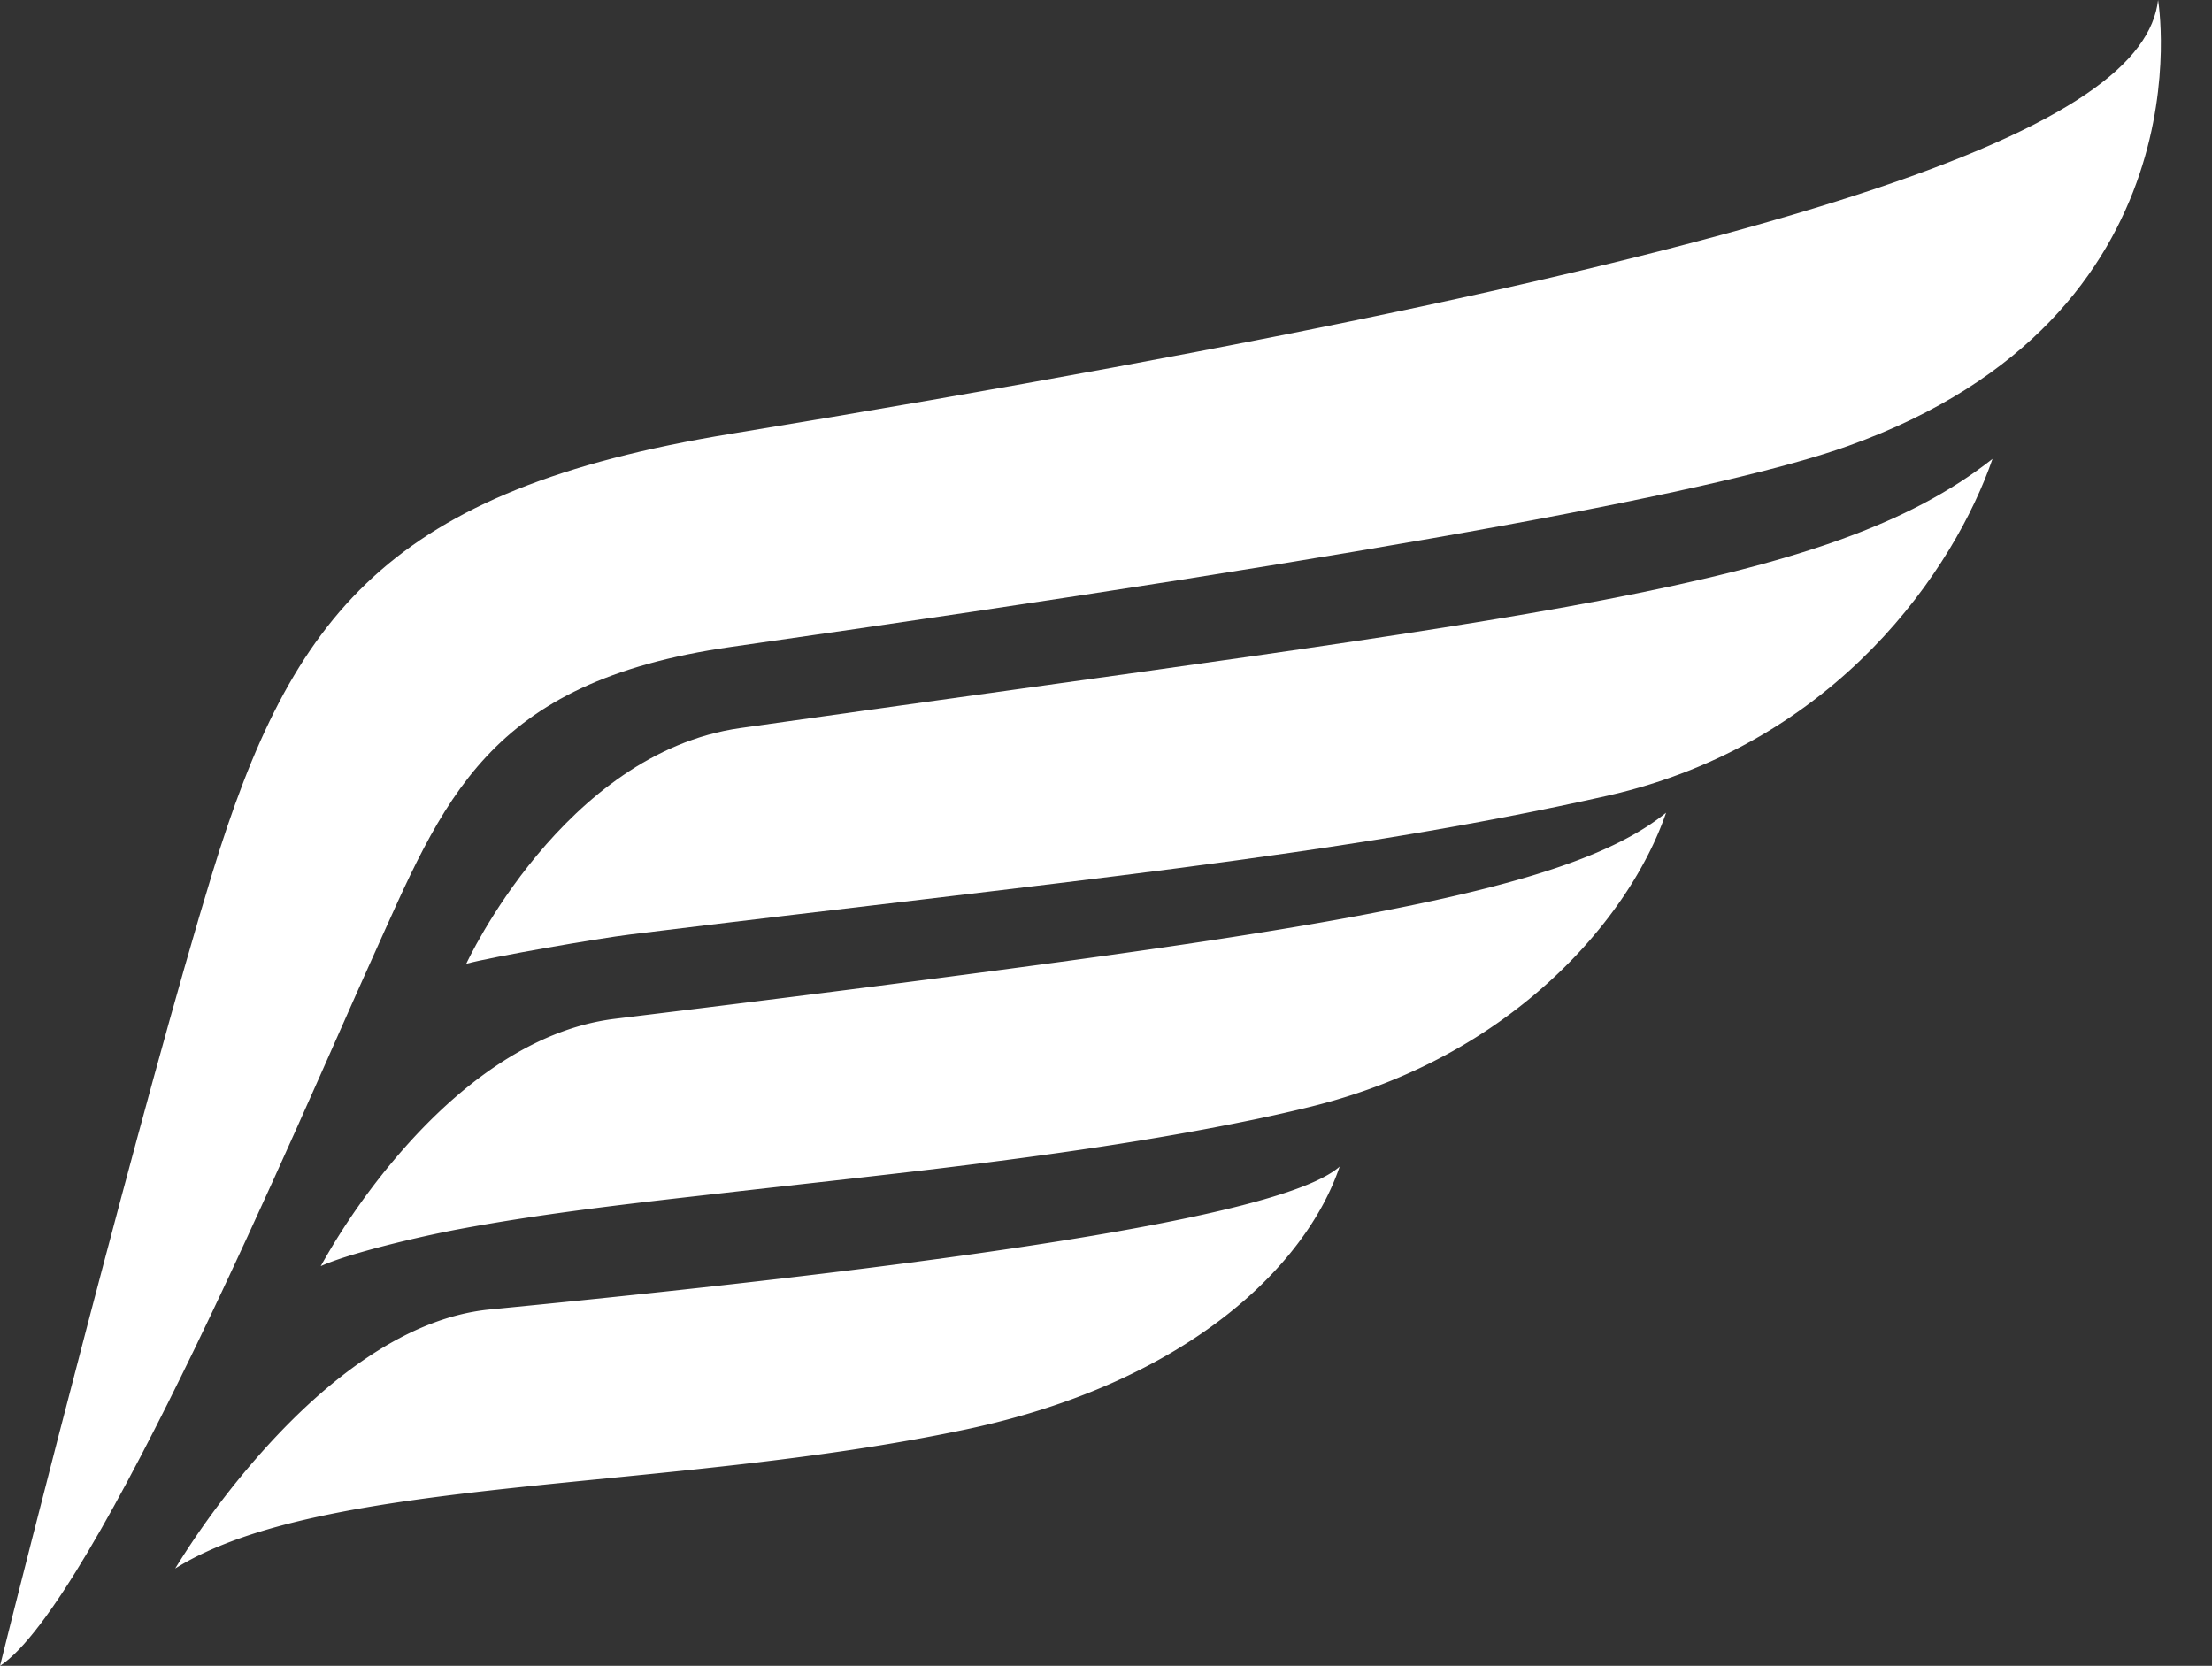 <?xml version="1.0" encoding="UTF-8" standalone="no"?><svg xmlns="http://www.w3.org/2000/svg" xmlns:xlink="http://www.w3.org/1999/xlink" fill="#ffffff" height="802.9" preserveAspectRatio="xMidYMid meet" version="1" viewBox="0.0 0.0 1066.1 802.9" width="1066.1" zoomAndPan="magnify"><rect x="0.0" y="0.0" width="1066.1" height="802.9" fill="#333333" stroke="none"/><g id="change1_1"><path d="M414.982,611.59c-49.811,6.233-109.009,12.744-178.92,19.559-41.5,4.046-79.4,35.26-106.937,65.463A399.745,399.745,0,0,0,84.43,756.006c35.786-22.43,94.98-31.554,163.283-38.894s145.72-12.895,217.949-28.184c52.951-11.209,93.835-30.747,123.54-53.547s48.23-48.86,56.462-73.111c-10.862,9.616-43.351,20.02-108.081,31.428C505.219,599.4,464.794,605.357,414.982,611.59Z" fill="inherit"/><path d="M644.219,443.294c-34.893,6.263-76.184,12.5-125.235,19.238q-8.514,1.17-17.342,2.361c-57.613,7.76-125.34,16.407-205.215,26.136-41.361,5.038-76.452,33.936-101.368,62.079a326.537,326.537,0,0,0-40.486,57.155c13.658-6.3,48.351-14.407,66.6-17.822,42.318-7.916,85.475-12.657,128.2-17.5,35.057-4,69.218-7.682,102.517-11.668,53.178-6.423,103.523-13.524,152.3-23.623q14.253-2.95,28.013-6.354c48.514-12.072,85.873-34.356,113.612-59.353,29.876-26.923,48.539-57.016,57.171-82.222-22.919,18.583-62.37,32.713-131.472,46.4Q658.56,440.721,644.219,443.294Z" fill="inherit"/><path d="M602.045,316.5C533.68,326.3,452.9,337.291,356.793,350.908c-85.3,12.086-132.078,113.612-132.078,113.612,12.76-3.467,63.845-12.252,78.88-14.1,104.18-12.814,189.328-22.194,264.768-32.046S709.536,398.2,774.881,383.5c55.481-12.6,97.323-40.094,127.553-70.983s48.848-65.172,57.88-91.333c-39.9,31.424-94.676,50.239-187.53,68.006C726.357,298.071,670.411,306.693,602.045,316.5Z" fill="inherit"/><path d="M1040.11,0c-6.879,59.626-150.527,120.989-687.9,209.1C187.569,236.087,140.791,295.311,102.268,421.01,69.733,527.171,9.908,762.768,0,802.939,45.86,772.723,144.918,538.247,179.314,462.1S234.047,328.7,352.207,311.828c330.194-47.136,480.615-76.143,538.515-96.885C1066.055,152.135,1040.11,0,1040.11,0Z" fill="inherit"/></g></svg>